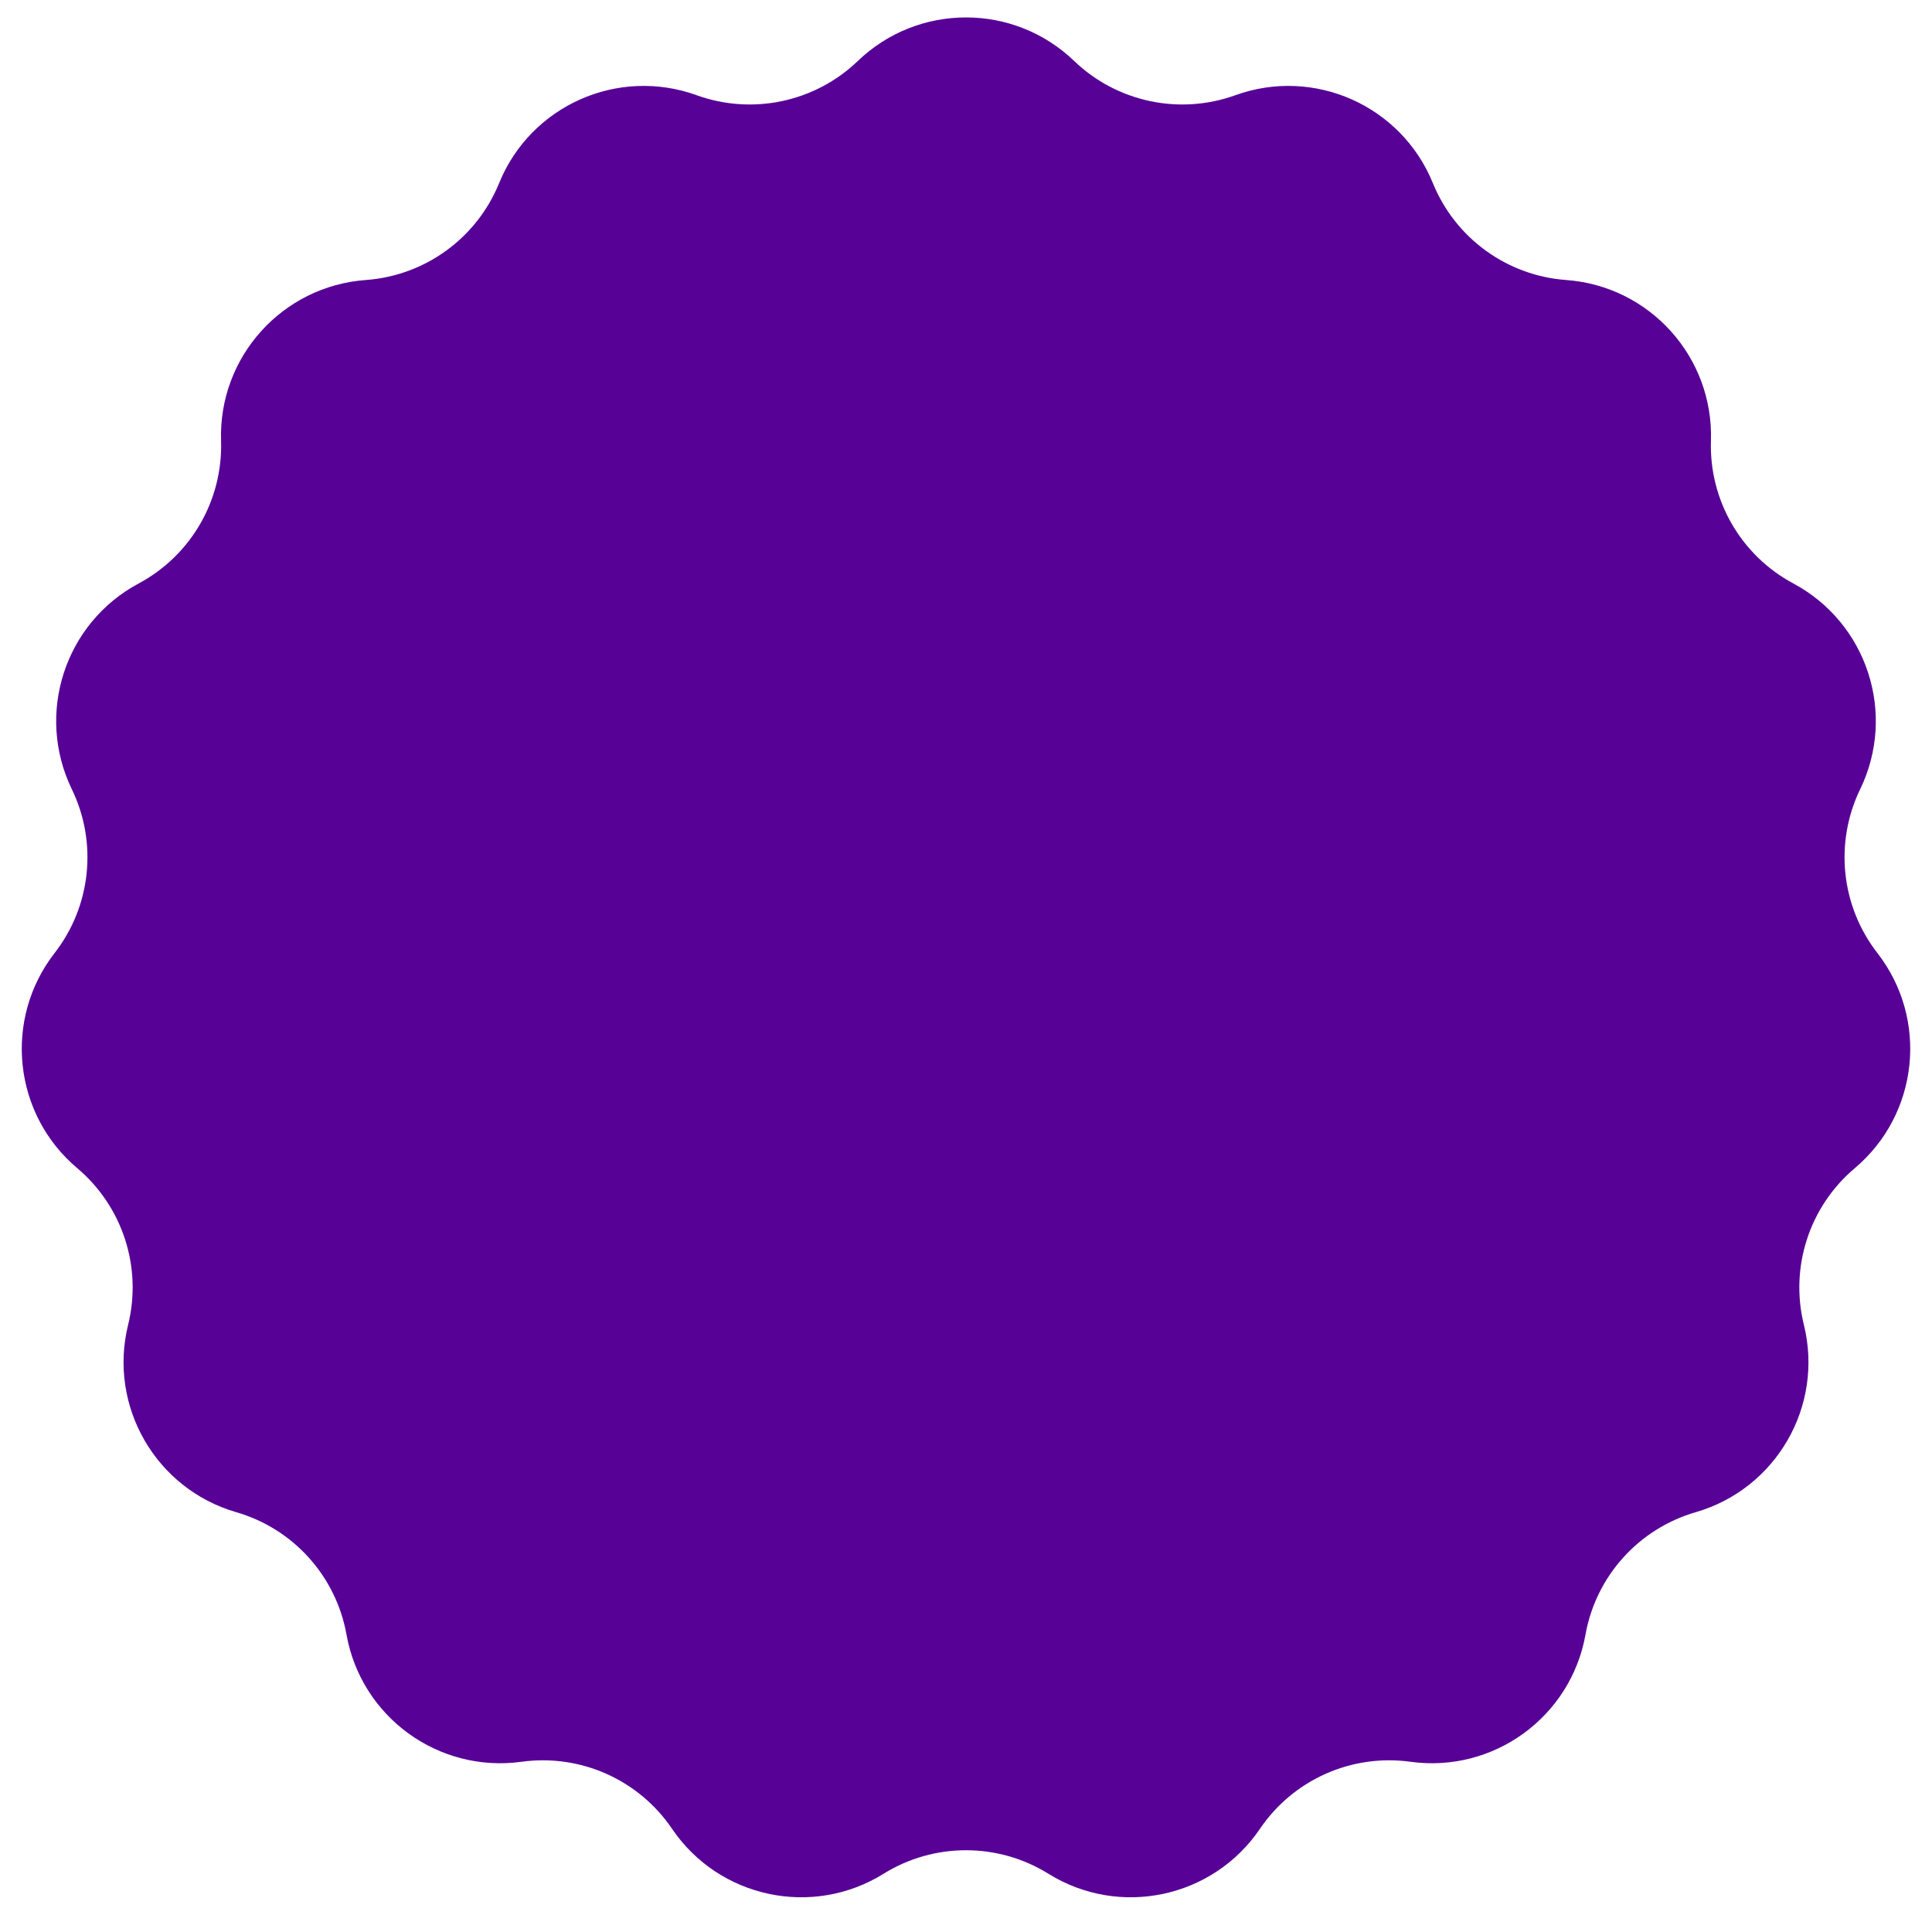 <?xml version="1.0" encoding="UTF-8"?> <svg xmlns="http://www.w3.org/2000/svg" width="45" height="45" viewBox="0 0 45 45" fill="none"> <path d="M19.981 1.42C21.388 0.068 23.612 0.068 25.019 1.42V1.42C26.017 2.378 27.472 2.687 28.773 2.218V2.218C30.608 1.555 32.64 2.459 33.375 4.267V4.267C33.897 5.548 35.1 6.422 36.48 6.522V6.522C38.426 6.664 39.914 8.316 39.851 10.267V10.267C39.807 11.649 40.55 12.937 41.77 13.59V13.59C43.491 14.511 44.178 16.625 43.327 18.382V18.382C42.724 19.627 42.879 21.106 43.728 22.198V22.198C44.925 23.739 44.693 25.95 43.202 27.209V27.209C42.144 28.101 41.684 29.515 42.016 30.858V30.858C42.483 32.753 41.371 34.679 39.496 35.222V35.222C38.168 35.607 37.172 36.712 36.929 38.074V38.074C36.585 39.995 34.786 41.301 32.853 41.035V41.035C31.482 40.846 30.123 41.451 29.347 42.596V42.596C28.251 44.211 26.076 44.673 24.419 43.643V43.643C23.244 42.913 21.756 42.913 20.581 43.643V43.643C18.924 44.673 16.749 44.211 15.653 42.596V42.596C14.877 41.451 13.518 40.846 12.147 41.035V41.035C10.214 41.301 8.415 39.995 8.071 38.074V38.074C7.827 36.712 6.832 35.607 5.503 35.222V35.222C3.629 34.679 2.517 32.753 2.984 30.858V30.858C3.315 29.515 2.856 28.101 1.799 27.209V27.209C0.307 25.95 0.075 23.739 1.272 22.198V22.198C2.121 21.106 2.276 19.627 1.673 18.382V18.382C0.822 16.625 1.509 14.511 3.23 13.59V13.59C4.45 12.937 5.193 11.649 5.149 10.267V10.267C5.086 8.316 6.574 6.664 8.52 6.522V6.522C9.9 6.422 11.103 5.548 11.625 4.267V4.267C12.36 2.459 14.392 1.555 16.227 2.218V2.218C17.528 2.687 18.983 2.378 19.981 1.42V1.42Z" fill="#570197"></path> </svg> 